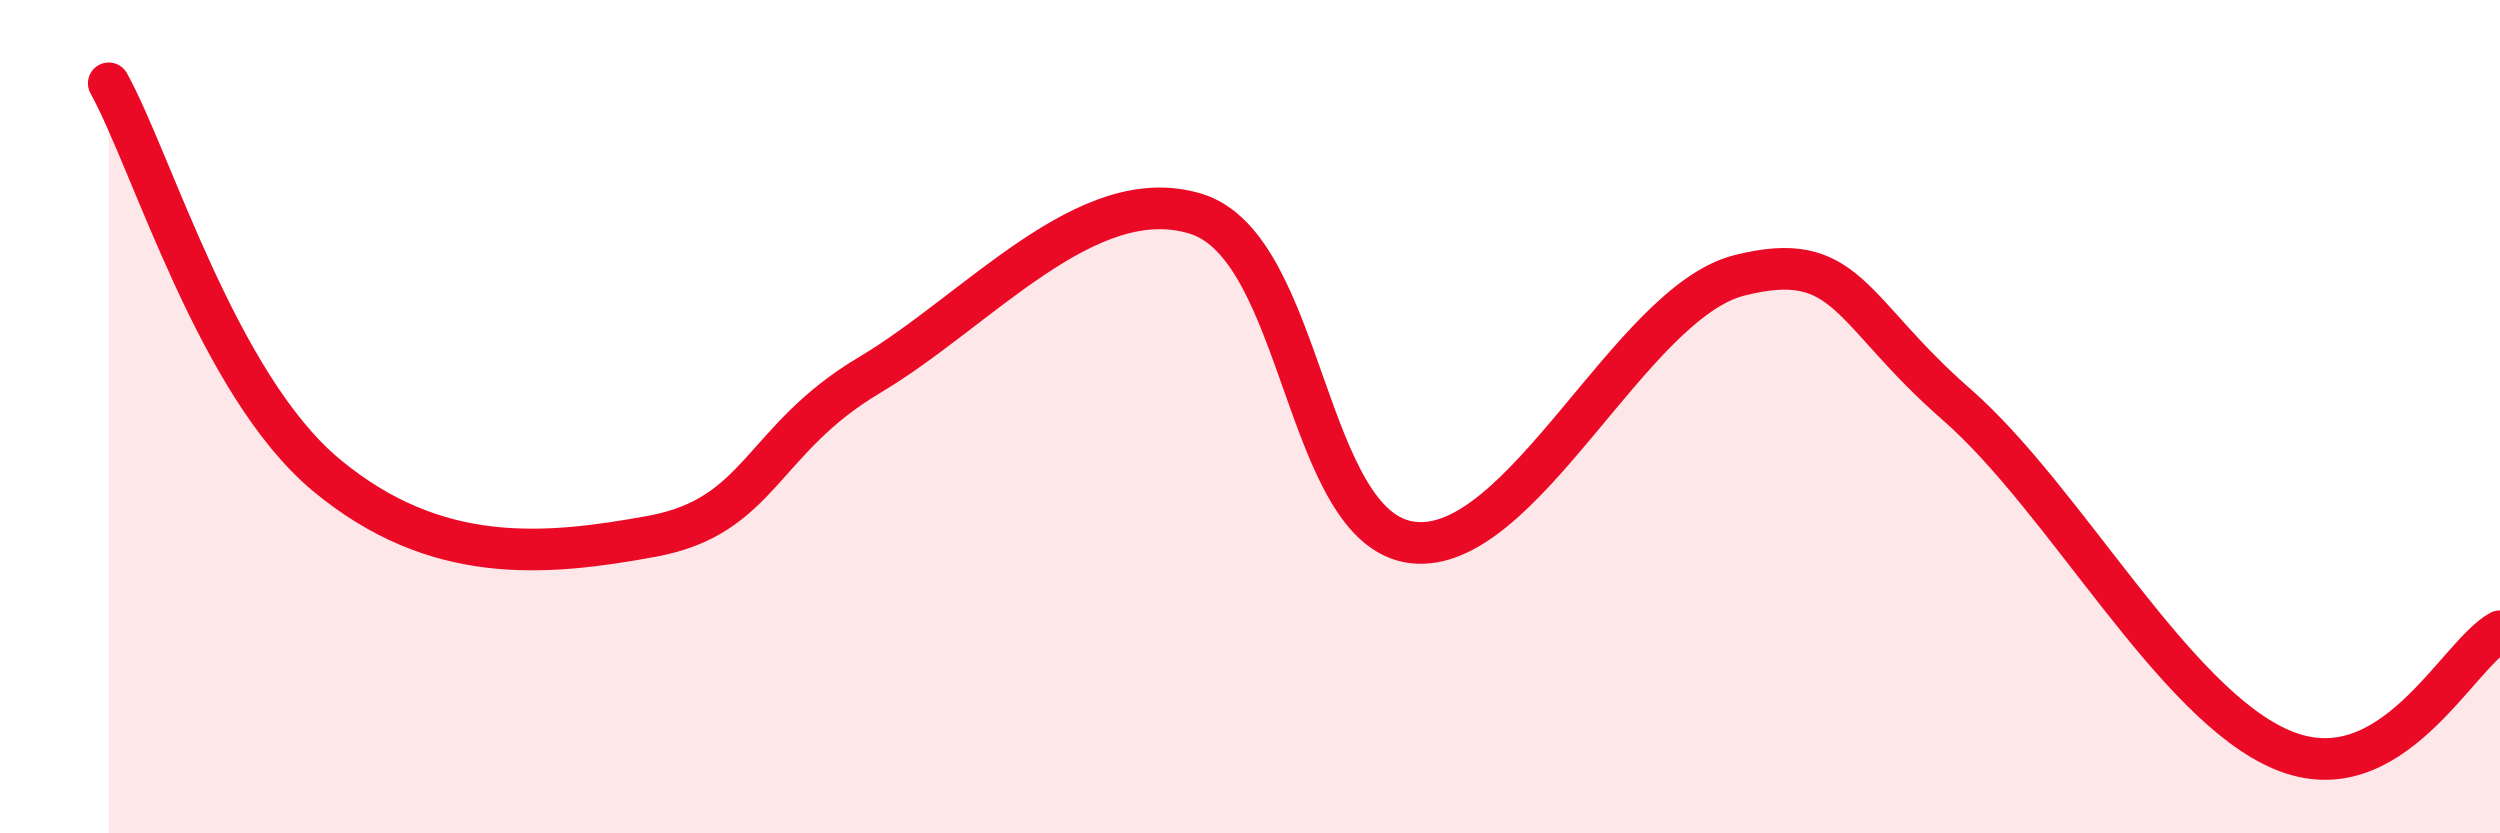 
    <svg width="60" height="20" viewBox="0 0 60 20" xmlns="http://www.w3.org/2000/svg">
      <path
        d="M 2.61,2 C 3.65,3.88 5.22,9.23 7.83,11.4 C 10.44,13.57 13.04,13.35 15.65,12.87 C 18.26,12.39 18.26,10.55 20.87,9 C 23.48,7.45 26.09,4.33 28.7,5.13 C 31.31,5.93 31.3,12.72 33.91,13.02 C 36.52,13.32 39.13,7.27 41.74,6.61 C 44.35,5.95 44.35,7.43 46.96,9.71 C 49.57,11.99 52.17,16.91 54.78,18 C 57.39,19.09 58.96,15.72 60,15.15L60 20L2.61 20Z"
        fill="#EB0A25"
        opacity="0.1"
        stroke-linecap="round"
        stroke-linejoin="round"
      />
      <path
        d="M 2.61,2 C 3.65,3.88 5.22,9.23 7.83,11.4 C 10.44,13.57 13.04,13.35 15.65,12.87 C 18.26,12.39 18.26,10.55 20.87,9 C 23.48,7.45 26.09,4.33 28.7,5.13 C 31.31,5.93 31.3,12.72 33.91,13.02 C 36.52,13.32 39.13,7.27 41.74,6.61 C 44.35,5.95 44.35,7.43 46.96,9.71 C 49.57,11.99 52.17,16.91 54.78,18 C 57.39,19.09 58.96,15.72 60,15.15"
        stroke="#EB0A25"
        stroke-width="1"
        fill="none"
        stroke-linecap="round"
        stroke-linejoin="round"
      />
    </svg>
  